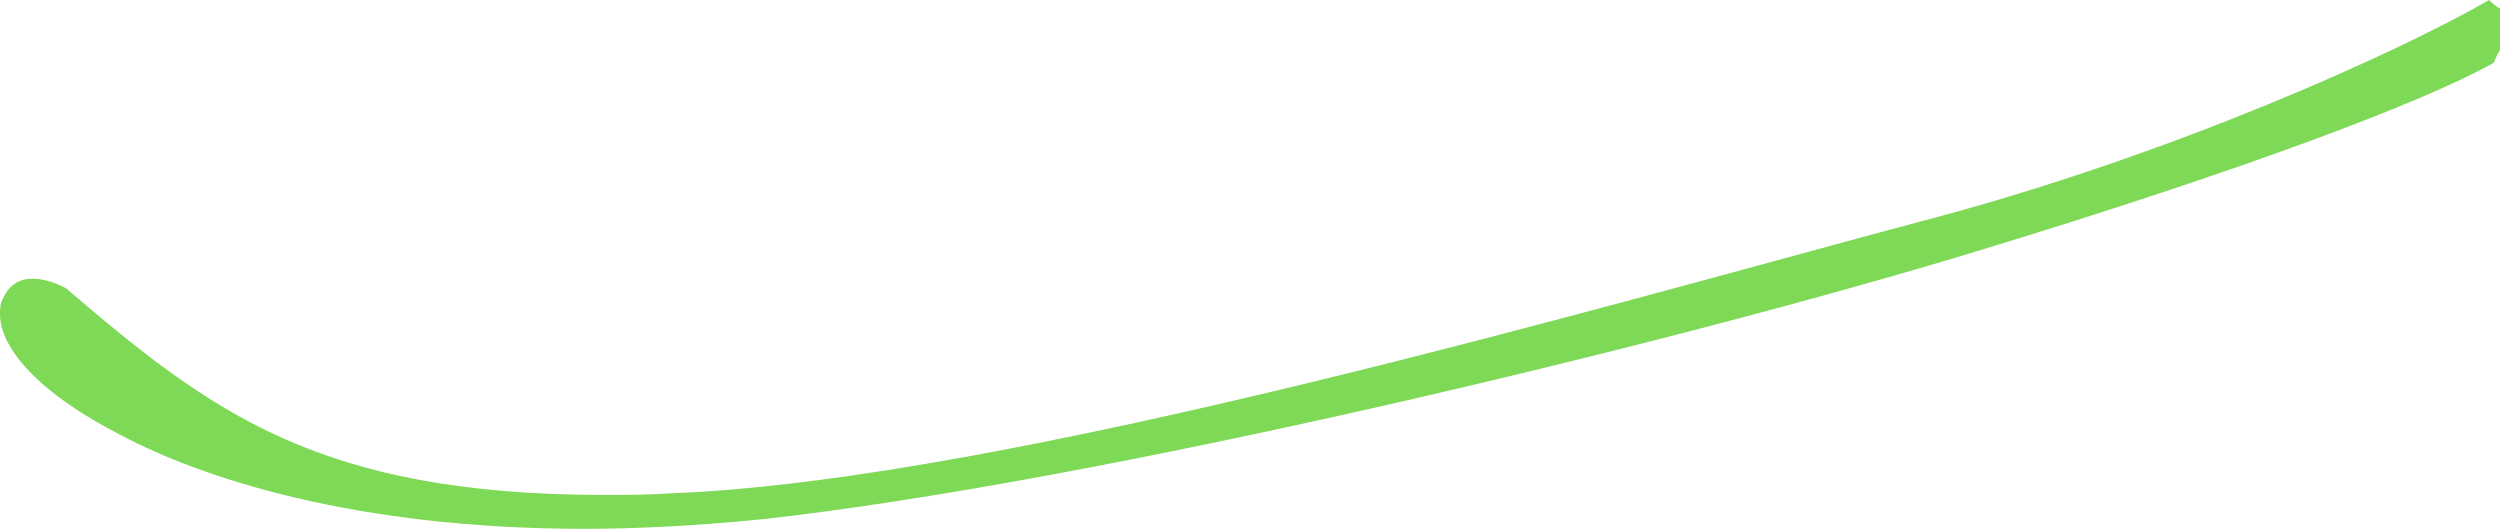 <?xml version="1.0" encoding="UTF-8" standalone="no"?><svg xmlns="http://www.w3.org/2000/svg" xmlns:xlink="http://www.w3.org/1999/xlink" fill="#7ed957" height="94.4" preserveAspectRatio="xMidYMid meet" version="1" viewBox="0.0 -0.0 446.2 94.4" width="446.2" zoomAndPan="magnify"><g id="change1_1"><path d="M446.203,8.943v-7.4c-0.738-0.426-1.385-0.95-1.947-1.543c-15.773,9.105-55.961,27.439-99.814,39.088 c-55.295,14.688-164.157,46.656-224.636,48.959c-4.032,0.287-8.063,0.287-11.808,0.287c-50.976,0-70.271-14.688-96.19-36.863 c0,0-2.88-1.727-6.048-1.727c-2.016,0-4.032,0.863-5.184,3.457C0,54.064,0,55.217,0,56.08c0,6.047,6.912,14.111,21.6,21.6 c14.111,7.486,41.471,16.703,82.654,16.703c9.792,0,20.447-0.576,31.968-1.729c59.614-6.623,160.7-30.814,216.571-47.807 c46.967-14.281,79.67-26.527,92.326-33.66C445.385,10.395,445.752,9.642,446.203,8.943z"/></g></svg>